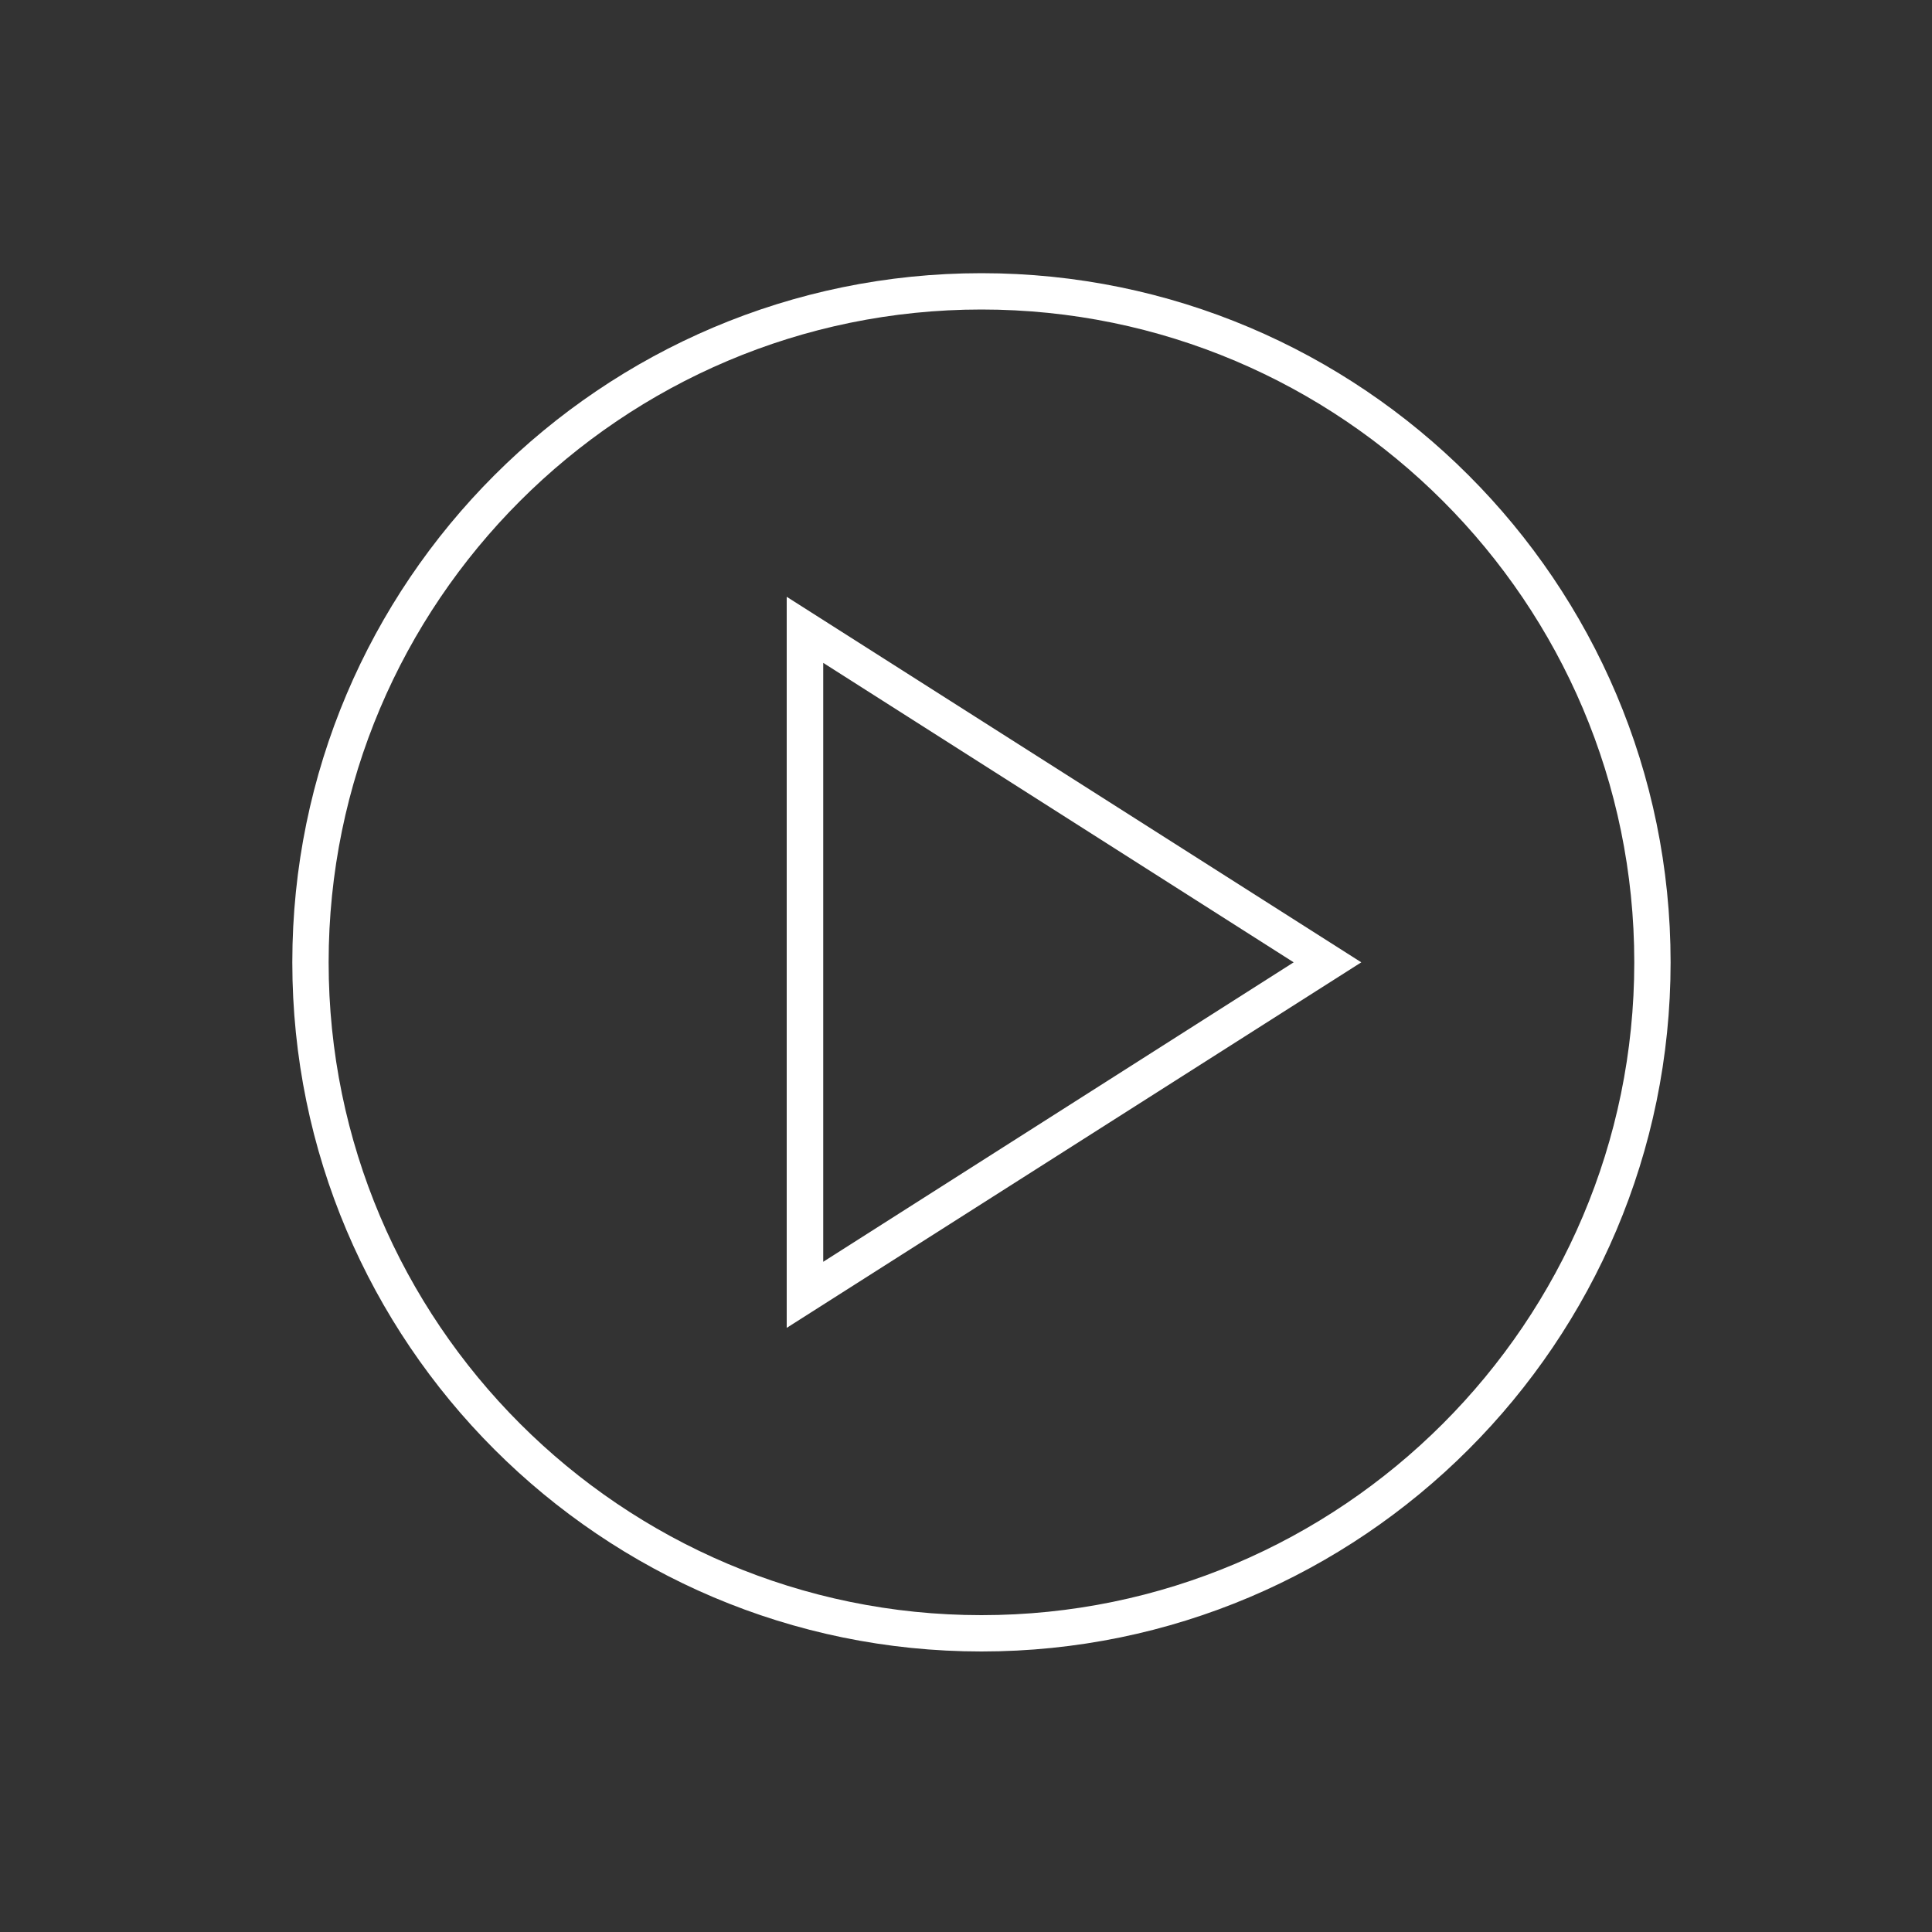<?xml version="1.0" encoding="utf-8"?>
<!-- Generator: Adobe Illustrator 24.0.3, SVG Export Plug-In . SVG Version: 6.00 Build 0)  -->
<svg version="1.1" id="Capa_1" xmlns="http://www.w3.org/2000/svg" xmlns:xlink="http://www.w3.org/1999/xlink" x="0px" y="0px"
	 viewBox="0 0 100 100" style="enable-background:new 0 0 100 100;" xml:space="preserve">
<rect x="0" y="0" width="100" height="100" fill="#333333" stroke="none"/>
<style type="text/css">
	.st0{fill:#FFFFFF;}
</style>
<g id="play_x5F_alt_2_">
	<g>
		<path class="st0" d="M50.8,85.48c-19.67,0-35.67-16-35.67-35.67s16-35.67,35.67-35.67s35.67,16,35.67,35.67
			S70.47,85.48,50.8,85.48z M50.8,16.02c-18.63,0-33.79,15.16-33.79,33.79c0,18.63,15.16,33.79,33.79,33.79
			c18.63,0,33.79-15.16,33.79-33.79C84.59,31.18,69.43,16.02,50.8,16.02z"/>
	</g>
</g>
<g>
	<path class="st0" d="M40.72,68.73V30.89l29.74,18.92L40.72,68.73z M42.61,34.31v31l24.35-15.5L42.61,34.31z"/>
</g>
</svg>
